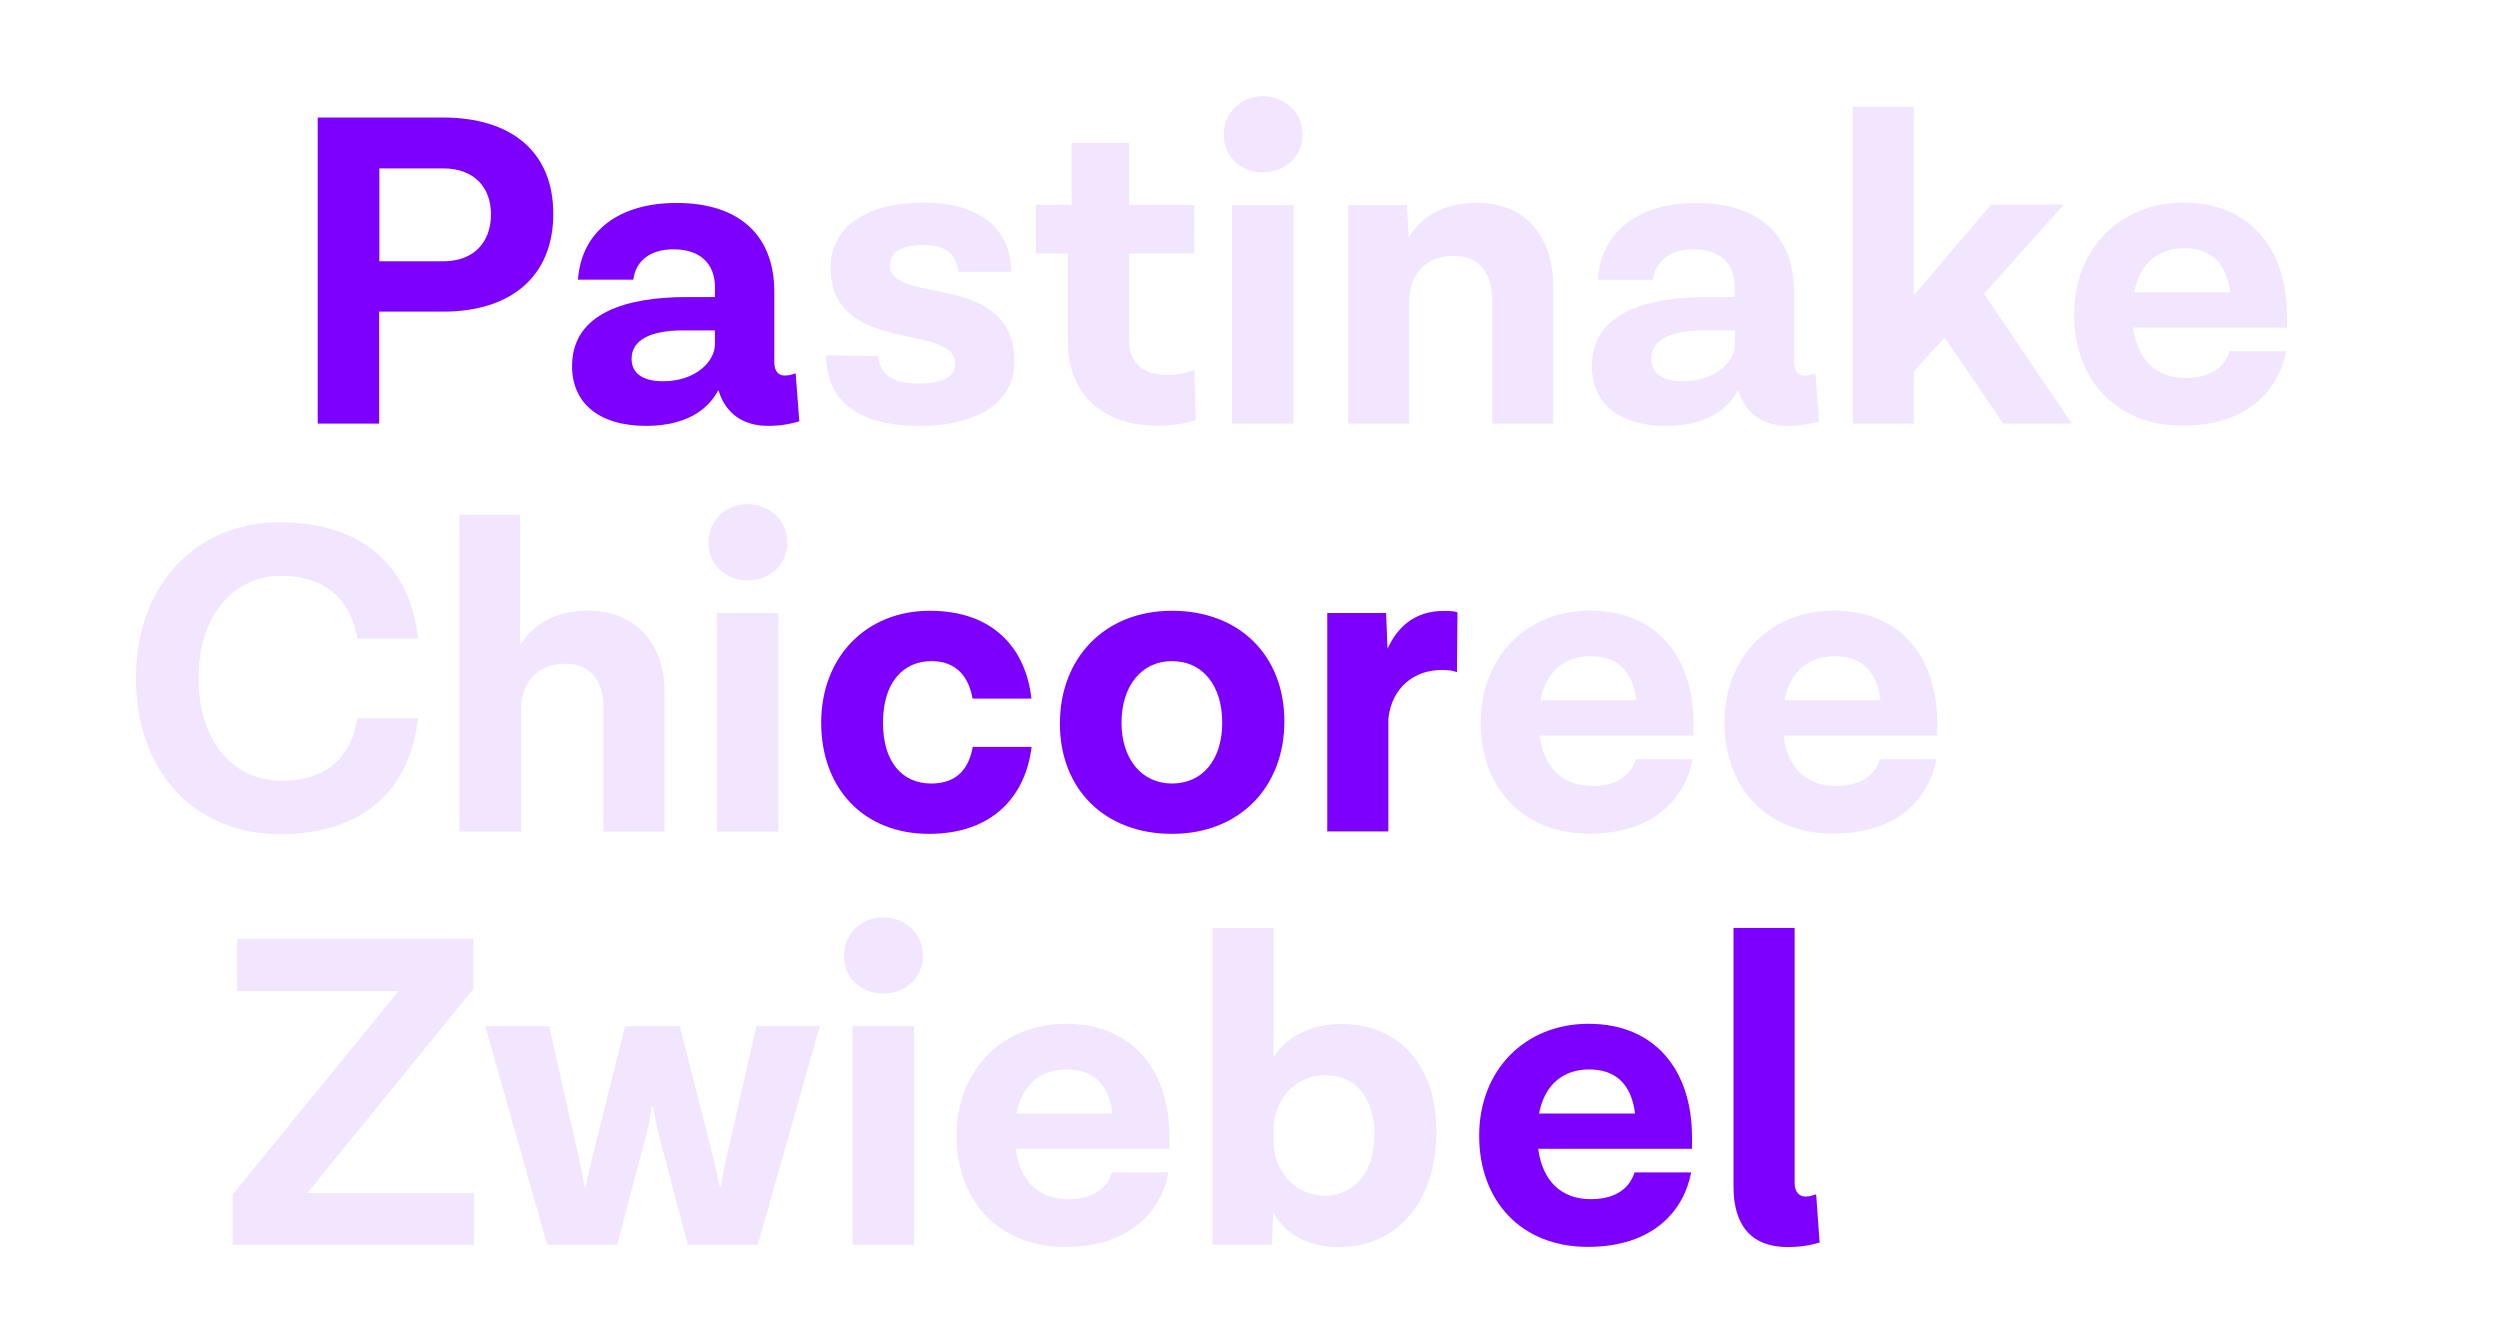 <?xml version="1.0" encoding="UTF-8"?>
<!-- Generator: Adobe Illustrator 26.1.0, SVG Export Plug-In . SVG Version: 6.00 Build 0)  -->
<svg xmlns="http://www.w3.org/2000/svg" xmlns:xlink="http://www.w3.org/1999/xlink" version="1.1" id="Ebene_1" x="0px" y="0px" viewBox="0 0 1440 765" style="enable-background:new 0 0 1440 765;" xml:space="preserve">
<style type="text/css">
	.st0{enable-background:new    ;}
	.st1{fill:#7D00FF;}
	.st2{opacity:0.1;enable-background:new    ;}
	.st3{fill:none;}
</style>
<g id="Desktop-1440">
	<g id="Case-Story-Feldklasse" transform="translate(0, -9492)">
		<g id="Group-12" transform="translate(0, 9492)">
			<g class="st0">
				<path class="st1" d="M318.7,123.2c0,36-24.4,56.3-63.5,56.3h-36.8V244H183V67.7h72.2C294.3,67.7,318.7,87.2,318.7,123.2z       M282.8,123.5c0-15.4-9.5-26.5-27.5-26.5h-36.8v53.5h36.8C273.3,150.5,282.8,139.1,282.8,123.5z"></path>
				<path class="st1" d="M460.4,242.7c-4.9,1.5-10.8,2.6-18,2.6c-13.6,0-24.2-6.4-28.5-20.3h-0.3c-4.1,7.7-14.6,20.3-41.4,20.3      c-27.8,0-42.7-13.6-42.7-34.4c0-30.8,31.6-39.8,66.1-39.8h16.2v-5.7c0-13.1-8-21.8-23.9-21.8c-13.4,0-21.8,6.7-23.1,17.5h-31.9      c2.1-28.5,24.2-44.2,56.8-44.2c36.8,0,56.3,19.3,56.3,51.1v40.6c0,5.1,2.3,7.7,5.9,7.7c2.3,0,3.6-0.3,6.4-1.3L460.4,242.7z       M411.8,198.3v-8h-18.2c-18.8,0-29.8,5.4-29.8,16.4c0,8.2,6.2,12.9,18.2,12.9C400.5,219.6,411.8,208.3,411.8,198.3z"></path>
			</g>
			<g class="st0">
				<g class="st2">
					<path class="st1" d="M529.5,245.3c-35.5,0-53.5-14.4-53.7-40.6l30.1,0.3c0.8,10.3,7.7,15.9,23.1,15.9       c14.9,0,21.3-4.4,21.1-11.6c0-23.6-71.7-4.4-71.7-55.3c0-23.1,20.6-37.3,53.7-37.3c32.1,0,50.1,14.9,50.4,39.8h-30.6       c-0.8-10.3-7.7-15.4-20-15.4c-13.4,0-19.3,4.6-19.3,11.8c0,23.1,71.7,2.8,71.7,55.3C584.5,231.7,563.2,245.3,529.5,245.3z"></path>
					<path class="st1" d="M688.8,241.9c-4.6,1.8-12.6,3.3-21.8,3.3c-33.4,0-51.9-19.5-51.9-48.1v-51.1h-18.5v-28h20.6V82.3h33.2       v35.7h37.5v28h-37.5v49.6c0,12.3,6.2,20.3,22.4,20.3c5.4,0,10.3-1,15.2-2.8L688.8,241.9z"></path>
					<path class="st1" d="M727.4,99.3c-12.6,0-22.6-9-22.6-21.8c0-12.6,10-22.1,22.6-22.1c12.9,0,22.9,9.5,22.9,22.1       C750.2,90.3,740.2,99.3,727.4,99.3z M709.6,118.1h35.5V244h-35.5V118.1z"></path>
					<path class="st1" d="M894.7,165.1V244h-35.2v-70.9c0-15.9-7.5-25.7-22.4-25.7c-15.4,0-25.4,10.5-25.4,26.2V244h-35.2V118.1       h33.9l1,18.5c7.5-11.8,20-19.8,39.3-19.8C879.3,116.8,894.7,136.8,894.7,165.1z"></path>
					<path class="st1" d="M1047.8,242.7c-4.9,1.5-10.8,2.6-18,2.6c-13.6,0-24.2-6.4-28.5-20.3h-0.3c-4.1,7.7-14.6,20.3-41.4,20.3       c-27.8,0-42.7-13.6-42.7-34.4c0-30.8,31.6-39.8,66.1-39.8h16.2v-5.7c0-13.1-8-21.8-23.9-21.8c-13.4,0-21.8,6.7-23.1,17.5h-31.9       c2.1-28.5,24.2-44.2,56.8-44.2c36.8,0,56.3,19.3,56.3,51.1v40.6c0,5.1,2.3,7.7,5.9,7.7c2.3,0,3.6-0.3,6.4-1.3L1047.8,242.7z        M999.3,198.3v-8H981c-18.8,0-29.8,5.4-29.8,16.4c0,8.2,6.2,12.9,18.2,12.9C988,219.6,999.3,208.3,999.3,198.3z"></path>
					<path class="st1" d="M1120.1,194.4l-17.7,19.5V244h-35.2V61.5h35.2V170l44.5-52.2h41.9l-46,51.4l50.6,74.8h-39.6L1120.1,194.4z       "></path>
					<path class="st1" d="M1317.4,188.7h-88.7c2.6,19.3,13.9,29,30.3,29c17,0,23.1-8.7,25.2-15.4h32.6       c-4.1,21.8-21.6,42.9-59.6,42.9c-38.3,0-62.5-26.5-62.5-64c0-38,26.5-64.5,63-64.5c38.3,0,59.6,26.7,59.6,65.3V188.7z        M1229.3,168.4h55.3c-2.3-18-12.1-25.4-26.5-25.4C1243.9,143,1232.6,151,1229.3,168.4z"></path>
				</g>
			</g>
			<g class="st0">
				<g class="st2">
					<path class="st1" d="M205.8,413.7h35c-4.1,37.5-28,66.8-79.7,66.8c-48.3,0-82.8-35.2-82.8-90c0-54,35-89.7,82.8-89.7       c50.9,0,75.8,28.8,79.7,67.1h-35c-3.1-19.5-15.7-36.2-43.9-36.2c-27,0-47.8,22.6-47.5,59.1c0,37,20.6,58.9,47.8,58.9       C190.8,449.7,202.9,433.3,205.8,413.7z"></path>
					<path class="st1" d="M382.8,398v81h-35.2v-72c0-14.9-7.7-24.7-22.1-24.7c-15.4,0-25.4,10.5-25.4,26.2V479h-35.5V296.5h35v75       c7.5-11.6,20-19.8,39.1-19.8C367.4,351.8,382.8,372.3,382.8,398z"></path>
					<path class="st1" d="M430.6,334.3c-12.6,0-22.6-9-22.6-21.8c0-12.6,10-22.1,22.6-22.1c12.9,0,22.9,9.5,22.9,22.1       C453.5,325.3,443.5,334.3,430.6,334.3z M412.9,353.1h35.5V479h-35.5V353.1z"></path>
				</g>
			</g>
			<g class="st0">
				<path class="st1" d="M473,416.3c0-38,26-64.5,62.5-64.5c37.5,0,55.5,22.6,58.6,50.6h-33.9c-2.1-12.1-9-21.6-23.6-21.6      c-16.4,0-28,12.3-28,35.5c0,22.6,11.1,35,27.8,35c15.4,0,21.8-9.3,23.9-21.1h33.9c-3.3,27.5-21.6,50.1-59.1,50.1      C497.2,480.3,473,453.8,473,416.3z"></path>
				<path class="st1" d="M739.8,415.5c0,37.8-25.7,64.8-64.8,64.8c-38.6,0-64.5-25.7-64.5-63.5c0-38,26-65,64.5-65      C714.1,351.8,739.8,377.7,739.8,415.5z M646,416.3c0,20.8,11.6,35,29,35c18,0,29-14.1,29-35c0-21.3-11.1-35.5-29-35.5      C657.6,380.8,646,395,646,416.3z"></path>
				<path class="st1" d="M839.5,352.8l-0.3,34.4c-2.1-0.8-3.9-1.3-8.7-1.3c-15.9,0-28.8,10-30.8,28v65h-35.2V353.1h33.9l0.8,20.6      c5.9-12.9,15.9-21.8,32.4-21.8C834.4,351.8,838,352,839.5,352.8z"></path>
			</g>
			<g class="st0">
				<g class="st2">
					<path class="st1" d="M975.5,423.7h-88.7c2.6,19.3,13.9,29,30.3,29c17,0,23.1-8.7,25.2-15.4H975c-4.1,21.8-21.6,42.9-59.6,42.9       c-38.3,0-62.5-26.5-62.5-64c0-38,26.5-64.5,63-64.5c38.3,0,59.6,26.7,59.6,65.3V423.7z M887.3,403.4h55.3       c-2.3-18-12.1-25.4-26.5-25.4C902,378,890.7,386,887.3,403.4z"></path>
					<path class="st1" d="M1116,423.7h-88.7c2.6,19.3,13.9,29,30.3,29c17,0,23.1-8.7,25.2-15.4h32.6c-4.1,21.8-21.6,42.9-59.6,42.9       c-38.3,0-62.5-26.5-62.5-64c0-38,26.5-64.5,63-64.5c38.3,0,59.6,26.7,59.6,65.3V423.7z M1027.9,403.4h55.3       c-2.3-18-12.1-25.4-26.5-25.4C1042.5,378,1031.2,386,1027.9,403.4z"></path>
				</g>
			</g>
			<g class="st0">
				<g class="st2">
					<path class="st1" d="M273,687.2V717H134v-29l95.6-117.2h-93v-30.1h136v29l-95.6,117.5H273z"></path>
					<path class="st1" d="M472.2,591.1L436.5,717h-40.3l-17.5-66.3c-0.8-3.9-2.3-10.8-2.6-13.6h-0.8c-0.3,2.8-1.3,9.8-2.3,13.6       L355.5,717h-40.3l-35.7-125.9h36.8l17.2,76.1c1.3,6.7,2.6,11.6,3.1,16.4h0.8c0.8-4.9,2.1-9.8,3.6-16.4l19-76.1h31.6l19.3,76.1       c1.5,6.7,2.8,11.6,3.6,16.4h0.8c0.5-4.9,1.5-9.3,3.1-16.4l17.2-76.1H472.2z"></path>
					<path class="st1" d="M508.7,572.3c-12.6,0-22.6-9-22.6-21.8c0-12.6,10-22.1,22.6-22.1c12.9,0,22.9,9.5,22.9,22.1       C531.6,563.3,521.5,572.3,508.7,572.3z M491,591.1h35.5V717H491V591.1z"></path>
					<path class="st1" d="M673.7,661.7H585c2.6,19.3,13.9,29,30.3,29c17,0,23.1-8.7,25.2-15.4h32.6c-4.1,21.8-21.6,42.9-59.6,42.9       c-38.3,0-62.5-26.5-62.5-64c0-38,26.5-64.5,63-64.5c38.3,0,59.6,26.7,59.6,65.3V661.7z M585.5,641.4h55.3       c-2.3-18-12.1-25.4-26.5-25.4C600.2,616,588.9,624,585.5,641.4z"></path>
					<path class="st1" d="M827.4,652c0,39.1-21.8,66.3-56,66.3c-19,0-31.1-8-38-19.8l-0.8,18.5h-34.2V534.5h35.2v74.3       c7.5-11.1,20.3-19,39.1-19C804.5,589.8,827.4,612.1,827.4,652z M791.7,653.5c0-20.8-10.8-34.2-28-34.2       c-19.5,0-30.1,16.4-30.1,30.6v8c0,15.2,11.1,30.8,29.8,30.8C780.1,688.7,791.7,674.9,791.7,653.5z"></path>
				</g>
			</g>
			<g class="st0">
				<path class="st1" d="M974.6,661.7H886c2.6,19.3,13.9,29,30.3,29c17,0,23.1-8.7,25.2-15.4h32.6c-4.1,21.8-21.6,42.9-59.6,42.9      c-38.3,0-62.5-26.5-62.5-64c0-38,26.5-64.5,63-64.5c38.3,0,59.6,26.7,59.6,65.3V661.7z M886.5,641.4h55.3      c-2.3-18-12.1-25.4-26.5-25.4C901.1,616,889.8,624,886.5,641.4z"></path>
				<path class="st1" d="M1048.1,715.7c-4.9,1.5-10.8,2.6-18.5,2.6c-20.6,0-31.1-12.3-31.1-34.7V534.5h35.2v147      c0,4.9,2.6,7.7,6.2,7.7c2.1,0,3.3-0.3,6.2-1.3L1048.1,715.7z"></path>
			</g>
			<rect id="Rectangle" y="27" class="st3" width="1440" height="725"></rect>
		</g>
	</g>
</g>
</svg>

